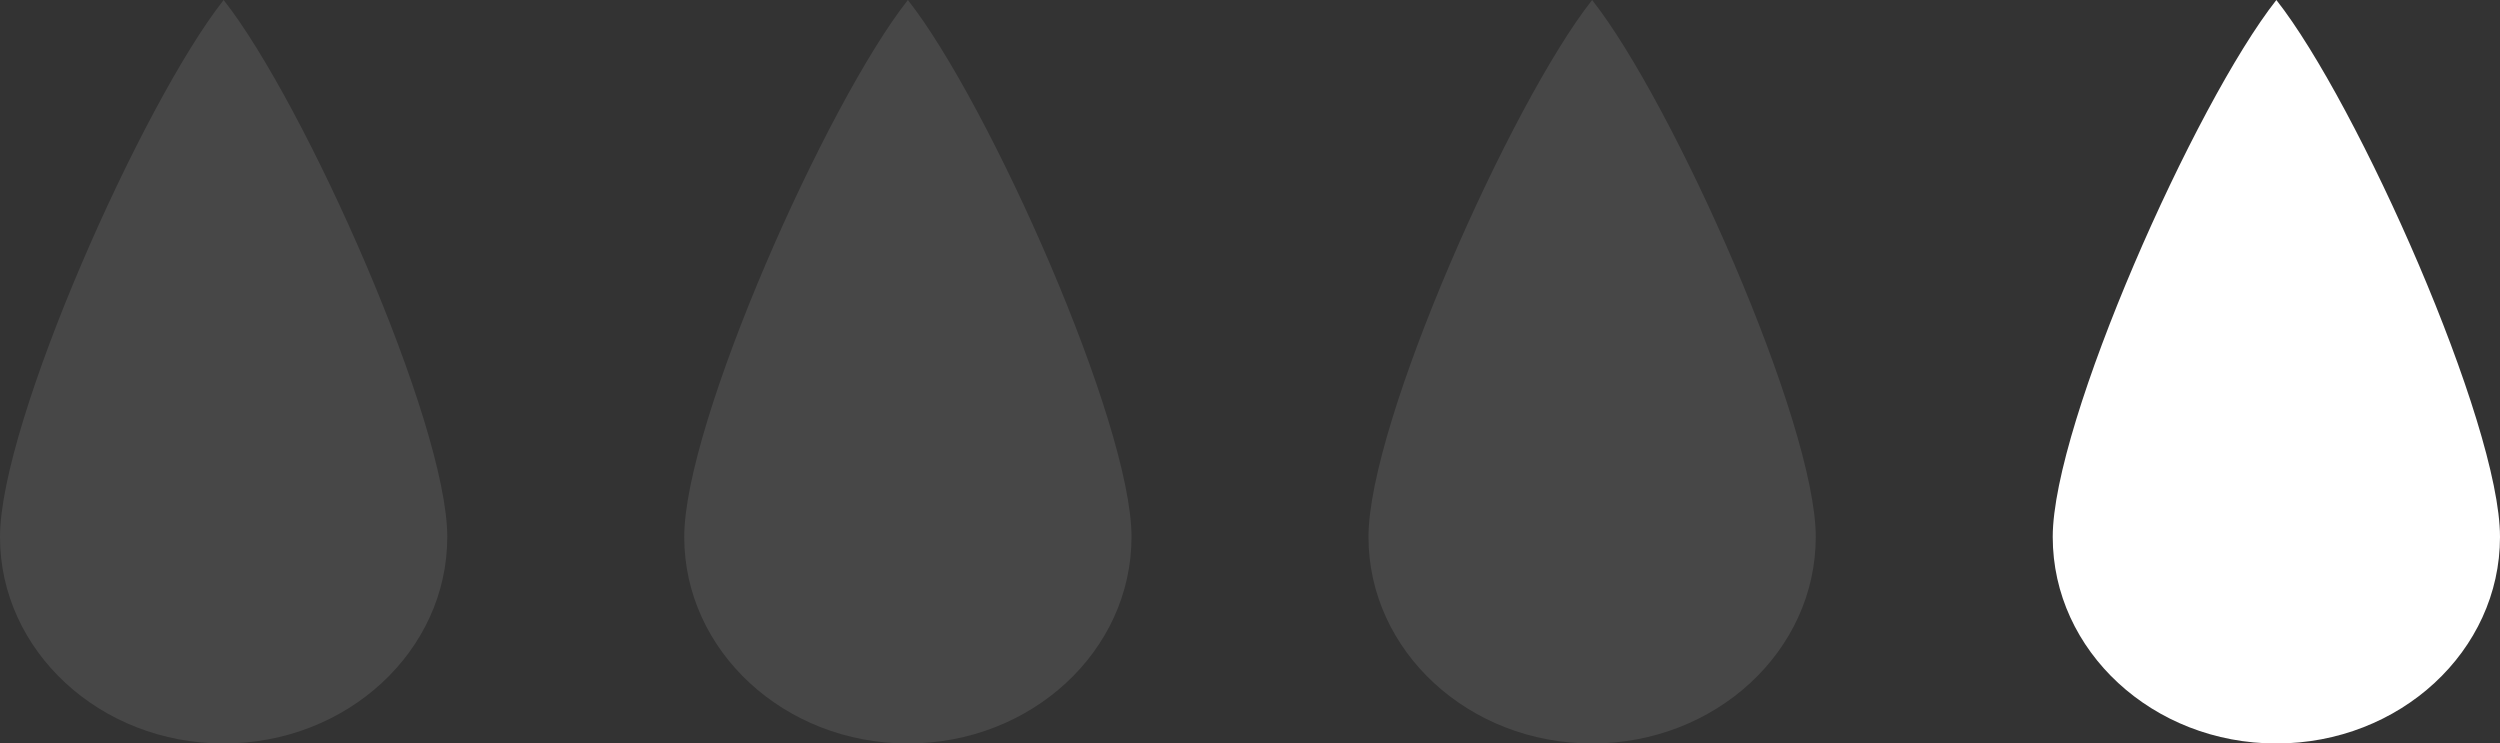<?xml version="1.0" encoding="UTF-8"?> <svg xmlns="http://www.w3.org/2000/svg" width="844" height="251" viewBox="0 0 844 251" fill="none"><rect x="0" y="0" width="844" height="251" fill="#333333" stroke="none"/><path data-figma-bg-blur-radius="30" d="M151 181.278C151 219.784 117.198 251 75.5 251C33.803 251 0 219.784 0 181.278C0 142.771 48.045 34.861 75.5 0C102.955 34.861 151 142.771 151 181.278Z" fill="white" fill-opacity="0.1"></path><path data-figma-bg-blur-radius="30" d="M382 181.278C382 219.784 348.198 251 306.5 251C264.803 251 231 219.784 231 181.278C231 142.771 279.045 34.861 306.5 0C333.955 34.861 382 142.771 382 181.278Z" fill="white" fill-opacity="0.1"></path><path data-figma-bg-blur-radius="30" d="M613 181.278C613 219.784 579.198 251 537.5 251C495.803 251 462 219.784 462 181.278C462 142.771 510.045 34.861 537.5 0C564.955 34.861 613 142.771 613 181.278Z" fill="white" fill-opacity="0.1"></path><path d="M844 181.278C844 219.784 810.198 251 768.5 251C726.803 251 693 219.784 693 181.278C693 142.771 741.045 34.861 768.5 0C795.955 34.861 844 142.771 844 181.278Z" fill="white"></path><defs><clipPath id="bgblur_0_2134_878_clip_path" transform="translate(30 30)"><path d="M151 181.278C151 219.784 117.198 251 75.5 251C33.803 251 0 219.784 0 181.278C0 142.771 48.045 34.861 75.5 0C102.955 34.861 151 142.771 151 181.278Z"></path></clipPath><clipPath id="bgblur_1_2134_878_clip_path" transform="translate(-201 30)"><path d="M382 181.278C382 219.784 348.198 251 306.5 251C264.803 251 231 219.784 231 181.278C231 142.771 279.045 34.861 306.5 0C333.955 34.861 382 142.771 382 181.278Z"></path></clipPath><clipPath id="bgblur_2_2134_878_clip_path" transform="translate(-432 30)"><path d="M613 181.278C613 219.784 579.198 251 537.5 251C495.803 251 462 219.784 462 181.278C462 142.771 510.045 34.861 537.5 0C564.955 34.861 613 142.771 613 181.278Z"></path></clipPath></defs></svg> 
